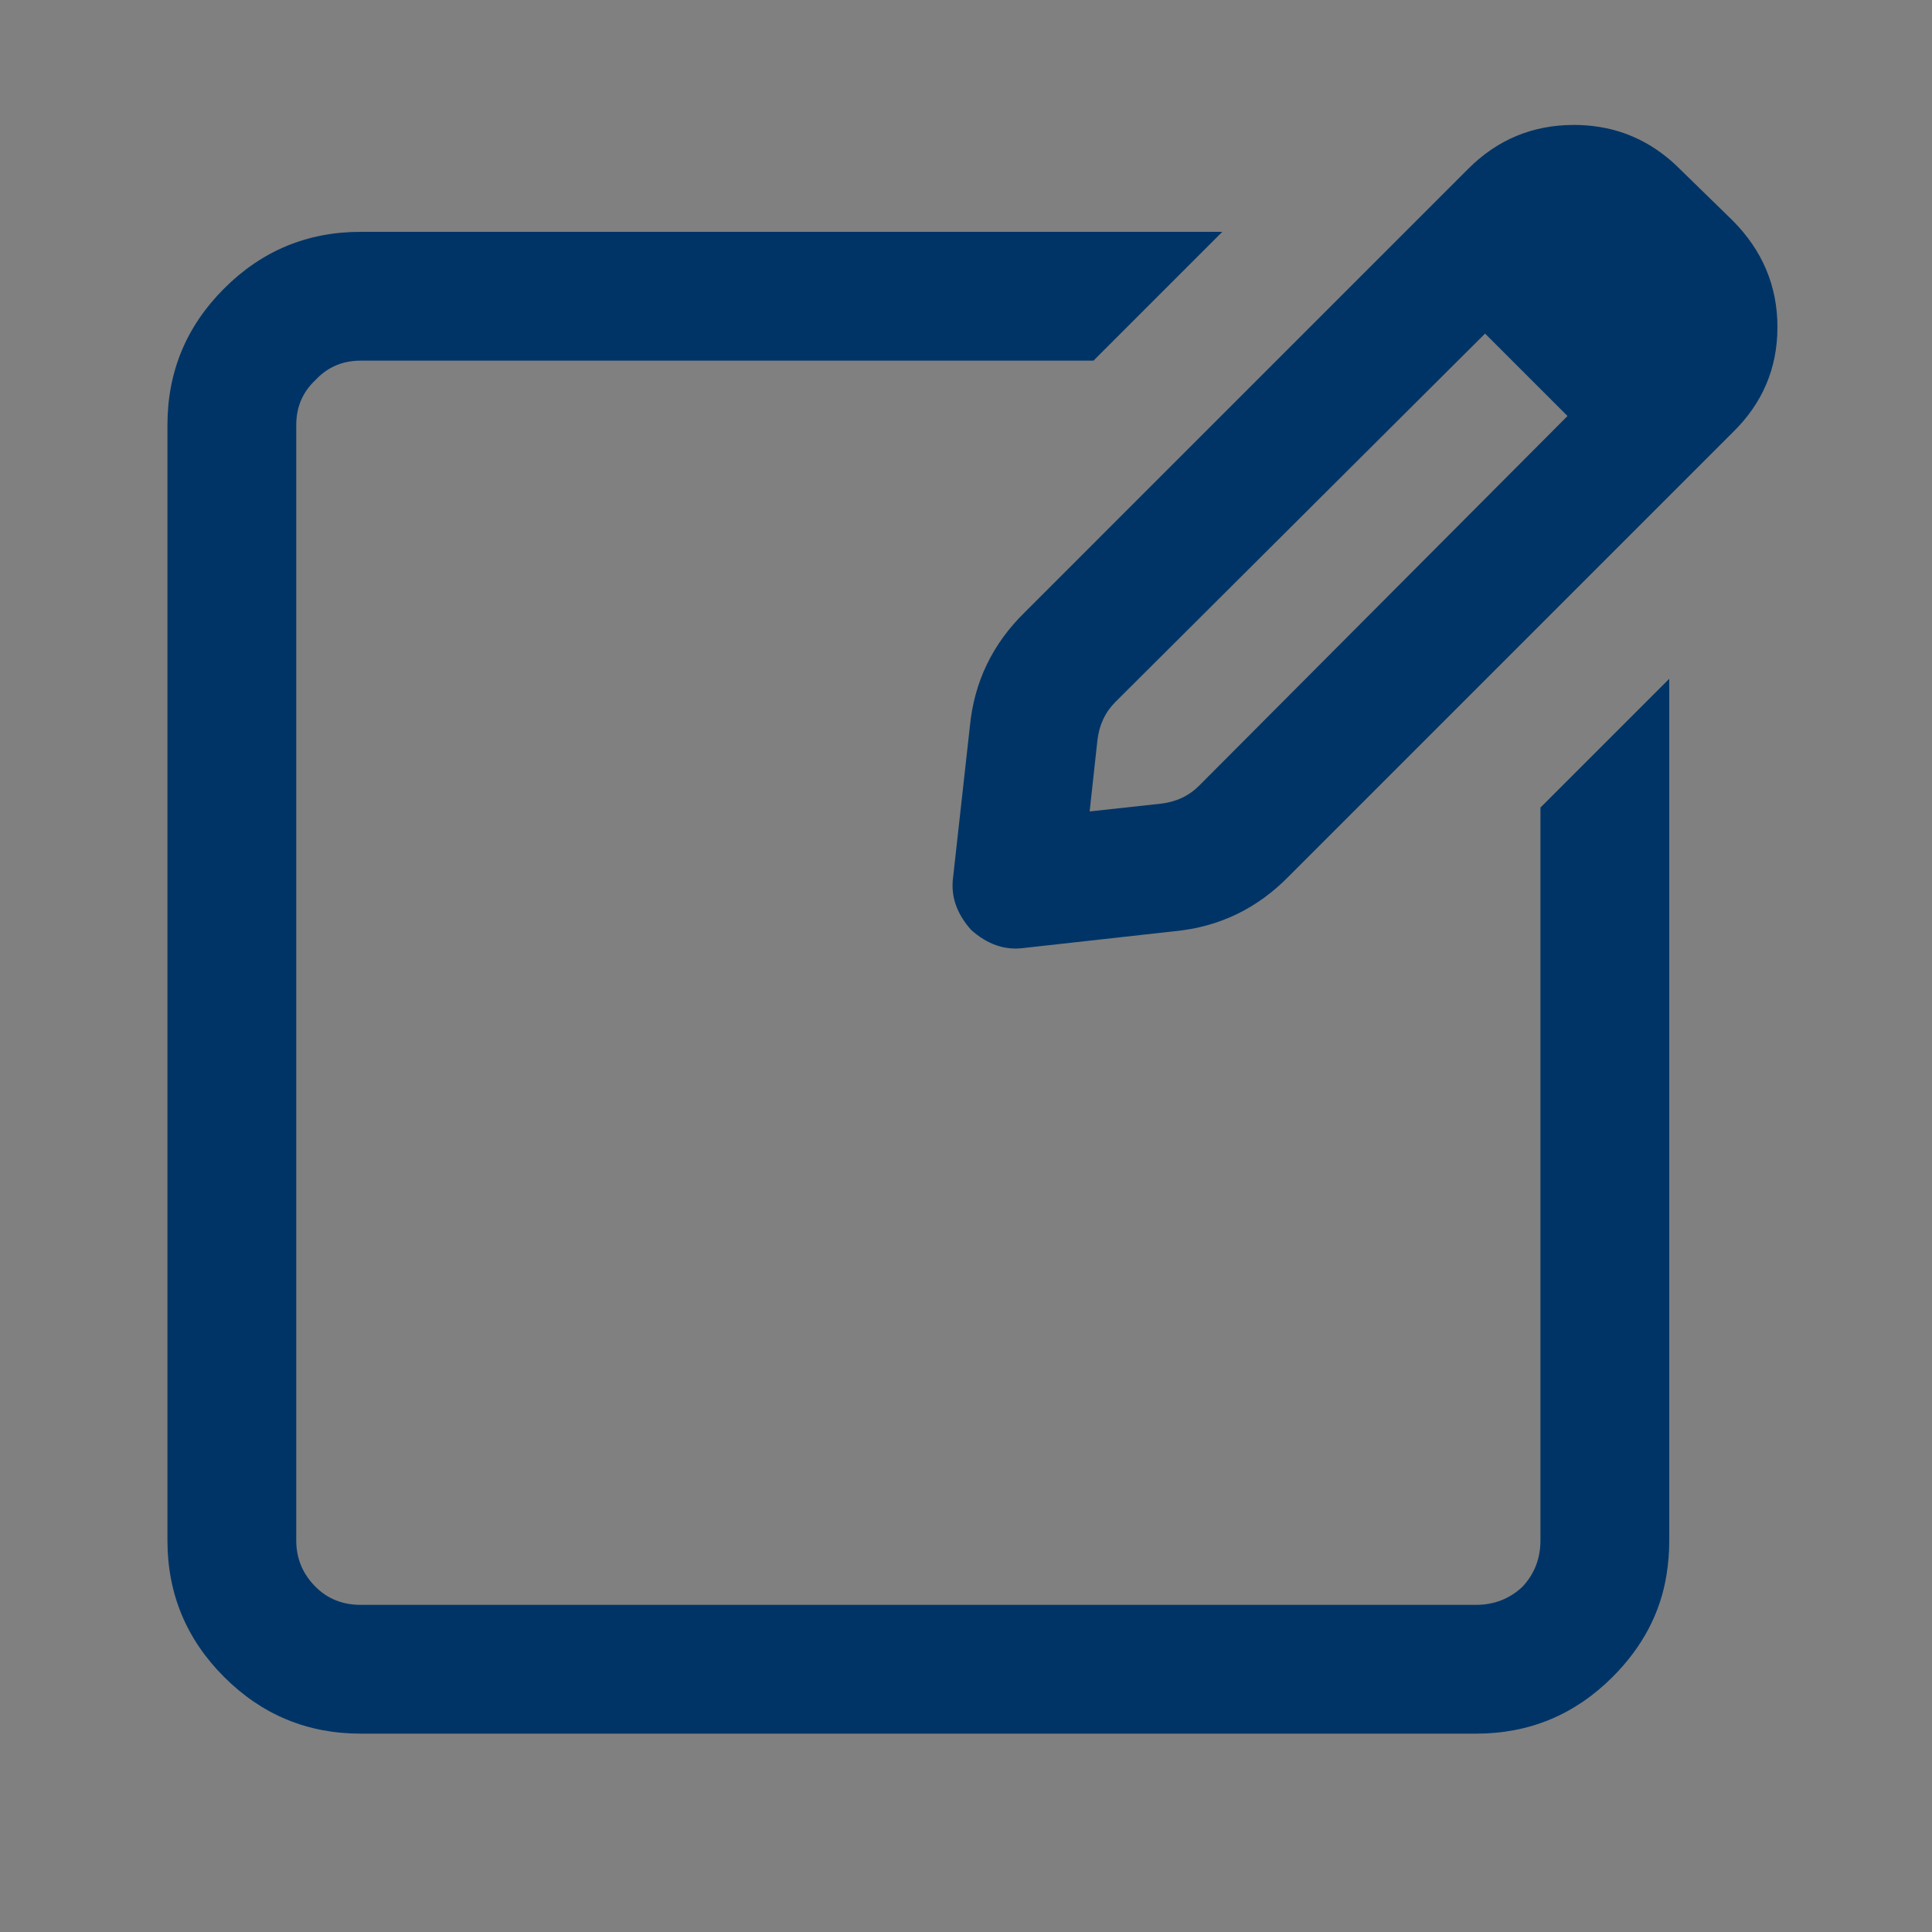 
<svg xmlns="http://www.w3.org/2000/svg" version="1.1" xmlns:xlink="http://www.w3.org/1999/xlink" preserveAspectRatio="none" x="0px" y="0px" width="75px" height="75px" viewBox="0 0 75 75">
<rect x="0" y="0" width="75" height="75" fill="#808080" stroke="none"/>
<defs>
<g id="Layer1_0_FILL">
<path fill="#FFFFFF" stroke="none" d="
M 319.15 -31.75
Q 315.2 -27.85 312.35 -23.45 304.55 -11.65 304.55 3.45 304.55 21.7 315.9 35.2
L 302.1 60.5
Q 301.55 61.45 301.7 62.5 301.8 63.55 302.5 64.4 303.15 65.25 304.2 65.55 305.25 65.8 306.25 65.5
L 324.55 59.4 328.05 77.95
Q 328.25 79 329.05 79.8 329.85 80.55 330.9 80.75 332 80.95 333 80.5 333.95 80 334.55 79.05
L 349.65 53.05
Q 351.95 53.25 354.35 53.25 358.6 53.25 362.6 52.65
L 377.95 79.05
Q 378.5 80 379.5 80.5 380.45 80.95 381.55 80.75 382.6 80.55 383.4 79.8 384.2 79 384.4 77.95
L 387.9 59.4 406.2 65.5
Q 407.2 65.8 408.25 65.55 409.3 65.2 410 64.4 410.7 63.55 410.8 62.5 410.9 61.4 410.35 60.45
L 394.85 32.65
Q 404.15 19.95 404.15 3.45 404.15 -11.65 396.4 -23.45 393.5 -27.85 389.6 -31.75 378.85 -42.55 364.9 -45.35 363.05 -45.7 361.15 -45.95
L 361.1 -45.95
Q 357.8 -46.35 354.35 -46.35 350.9 -46.35 347.65 -45.95 345.75 -45.7 343.95 -45.35 329.9 -42.55 319.15 -31.75
M 348.5 -39
Q 351.3 -39.35 354.35 -39.35 357.4 -39.35 360.3 -39 374.25 -37.25 384.65 -26.8 388 -23.45 390.55 -19.6 397.15 -9.45 397.15 3.45 397.15 18.6 388.05 29.95 387.95 30.05 387.9 30.15
L 387.85 30.2
Q 386.35 32 384.65 33.75 375.6 42.8 363.95 45.3
L 363.85 45.3 363.6 45.35
Q 359.15 46.25 354.35 46.25 351.3 46.25 348.4 45.9 348.3 45.9 348.25 45.9
L 348.05 45.9
Q 334.35 43.95 324.1 33.75 323.4 33.05 322.8 32.4
L 322.65 32.25
Q 311.55 20.15 311.55 3.45 311.55 -9.45 318.2 -19.6 320.7 -23.45 324.1 -26.8 334.5 -37.25 348.5 -39
M 389.6 38.7
Q 389.8 38.45 390 38.3
L 399.9 56 386.3 51.5
Q 385.35 51.15 384.35 51.4 383.35 51.65 382.65 52.4 381.95 53.15 381.75 54.15
L 379.25 67.4 369.75 51
Q 380.75 47.5 389.6 38.7
M 328.1 51.4
Q 327.1 51.15 326.15 51.5
L 312.5 56.05 321 40.45
Q 330.45 49.05 342.25 51.9
L 333.2 67.45 330.7 54.15
Q 330.5 53.15 329.8 52.4 329.1 51.65 328.1 51.4
M 326.5 -24.45
Q 326.35 -24.35 326.25 -24.15 326.15 -24.1 326.1 -24
L 326.05 -24
Q 314.95 -12.6 314.95 3.45 314.95 19.8 326.5 31.35 338.05 42.85 354.4 42.85 370.7 42.85 382.3 31.35 393.8 19.8 393.8 3.45 393.8 -12.6 382.7 -24 382.6 -24.1 382.55 -24.15 382.4 -24.35 382.3 -24.45 370.7 -36 354.4 -36 338.05 -36 326.5 -24.45
M 331.05 -19.1
Q 331.25 -19.3 331.45 -19.5 340.95 -29 354.4 -29 367.75 -29 377.3 -19.55
L 377.35 -19.5
Q 377.5 -19.3 377.7 -19.1
L 377.75 -19.05
Q 386.8 -9.7 386.8 3.45 386.8 16.9 377.35 26.4 367.8 35.85 354.4 35.85 340.95 35.85 331.45 26.4 321.95 16.9 321.95 3.45 321.95 -9.7 331.05 -19.05
L 331.05 -19.1
M 344.9 6.65
Q 348.1 6.65 348.1 9.1 348.1 10.75 346.05 12.75
L 338.45 19.9 338.45 22.85 353.3 22.85 353.3 19.15 344.85 19.15 349.4 14.85
Q 351.3 13.1 352.05 11.5 352.65 10.25 352.65 8.65 352.65 6 350.65 4.4 348.65 2.85 345.35 2.85 340.05 2.85 337.55 6.5
L 340.85 8.6
Q 342.3 6.65 344.9 6.65
M 369.6 20.5
Q 371.95 17.75 371.95 13 371.95 8.25 369.6 5.5 367.3 2.85 363.55 2.85 359.85 2.85 357.55 5.5 355.15 8.25 355.15 13 355.15 17.75 357.55 20.5 359.85 23.2 363.55 23.2 367.3 23.2 369.6 20.5
M 363.55 19.3
Q 359.75 19.3 359.75 13 359.75 6.7 363.55 6.7 367.4 6.7 367.4 13 367.4 19.3 363.55 19.3
M 362.85 -14.25
L 362.85 -2.45 365.6 -2.45 365.6 -5.7 367.95 -5.7
Q 370.3 -5.7 371.7 -6.85 373.05 -8 373.05 -9.95 373.05 -11.95 371.7 -13.1 370.3 -14.25 367.95 -14.25
L 362.85 -14.25
M 367.8 -7.95
L 365.6 -7.95 365.6 -12.05 367.8 -12.05
Q 370.3 -12.05 370.3 -9.95 370.3 -7.95 367.8 -7.95
M 354.35 -14.45
Q 351.55 -14.45 349.75 -12.7 347.9 -11 347.9 -8.35 347.9 -5.7 349.75 -4 351.55 -2.25 354.35 -2.25 357.15 -2.25 358.95 -4 360.75 -5.7 360.75 -8.35 360.75 -11 358.95 -12.7 357.15 -14.45 354.35 -14.45
M 351.75 -11.1
Q 352.75 -12.15 354.35 -12.15 355.95 -12.15 357 -11.1 358.05 -10 358.05 -8.35 358.05 -6.65 357 -5.6 355.95 -4.55 354.35 -4.55 352.75 -4.55 351.75 -5.6 350.65 -6.65 350.65 -8.35 350.65 -10 351.75 -11.1
M 340.7 -12.05
L 340.7 -2.45 343.4 -2.45 343.4 -12.05 347.2 -12.05 347.2 -14.25 336.9 -14.25 336.9 -12.05 340.7 -12.05 Z"/>
</g>

<g id="Layer0_0_FILL">
<path fill="#003466" stroke="none" d="
M 42.45 14
L 47.45 9 14 9
Q 10.9 9 8.7 11.2 6.5 13.4 6.5 16.5
L 6.5 59.8
Q 6.5 62.9 8.7 65.1 10.9 67.3 14 67.3
L 57.3 67.3
Q 60.4 67.3 62.6 65.1 64.35 63.35 64.7 61.1 64.8 60.45 64.8 59.8
L 64.8 26.35 59.8 31.35 59.8 59.8
Q 59.8 60.85 59.1 61.6 58.35 62.3 57.3 62.3
L 14 62.3
Q 12.95 62.3 12.25 61.6 11.5 60.85 11.5 59.8
L 11.5 16.5
Q 11.5 15.45 12.25 14.75 12.95 14 14 14
L 42.45 14
M 65.2 6.55
Q 64.95 6.3 64.7 6.1 63.15 4.85 61.1 4.85 58.7 4.85 57 6.55
L 39.8 23.75
Q 37.9 25.6 37.65 28.2
L 37 34.05
Q 36.85 35.15 37.7 36.1 38.65 36.95 39.75 36.8
L 45.6 36.15
Q 48.2 35.9 50.05 34
L 67.25 16.8
Q 69 15.1 69 12.7 69 10.3 67.25 8.55
L 65.2 6.55
M 45.05 31.2
L 42.3 31.5 42.6 28.75
Q 42.7 27.85 43.3 27.25
L 57.65 12.95 60.85 16.15 46.55 30.5
Q 45.95 31.1 45.05 31.2 Z"/>
</g>
</defs>

<g transform="matrix( 1, 0, 0, 1, 0,0) ">
<use xlink:href="#Layer1_0_FILL"/>
</g>

<g transform="matrix( 1, 0, 0, 1, 0,0) ">
<use xlink:href="#Layer0_0_FILL"/>
</g>
</svg>
